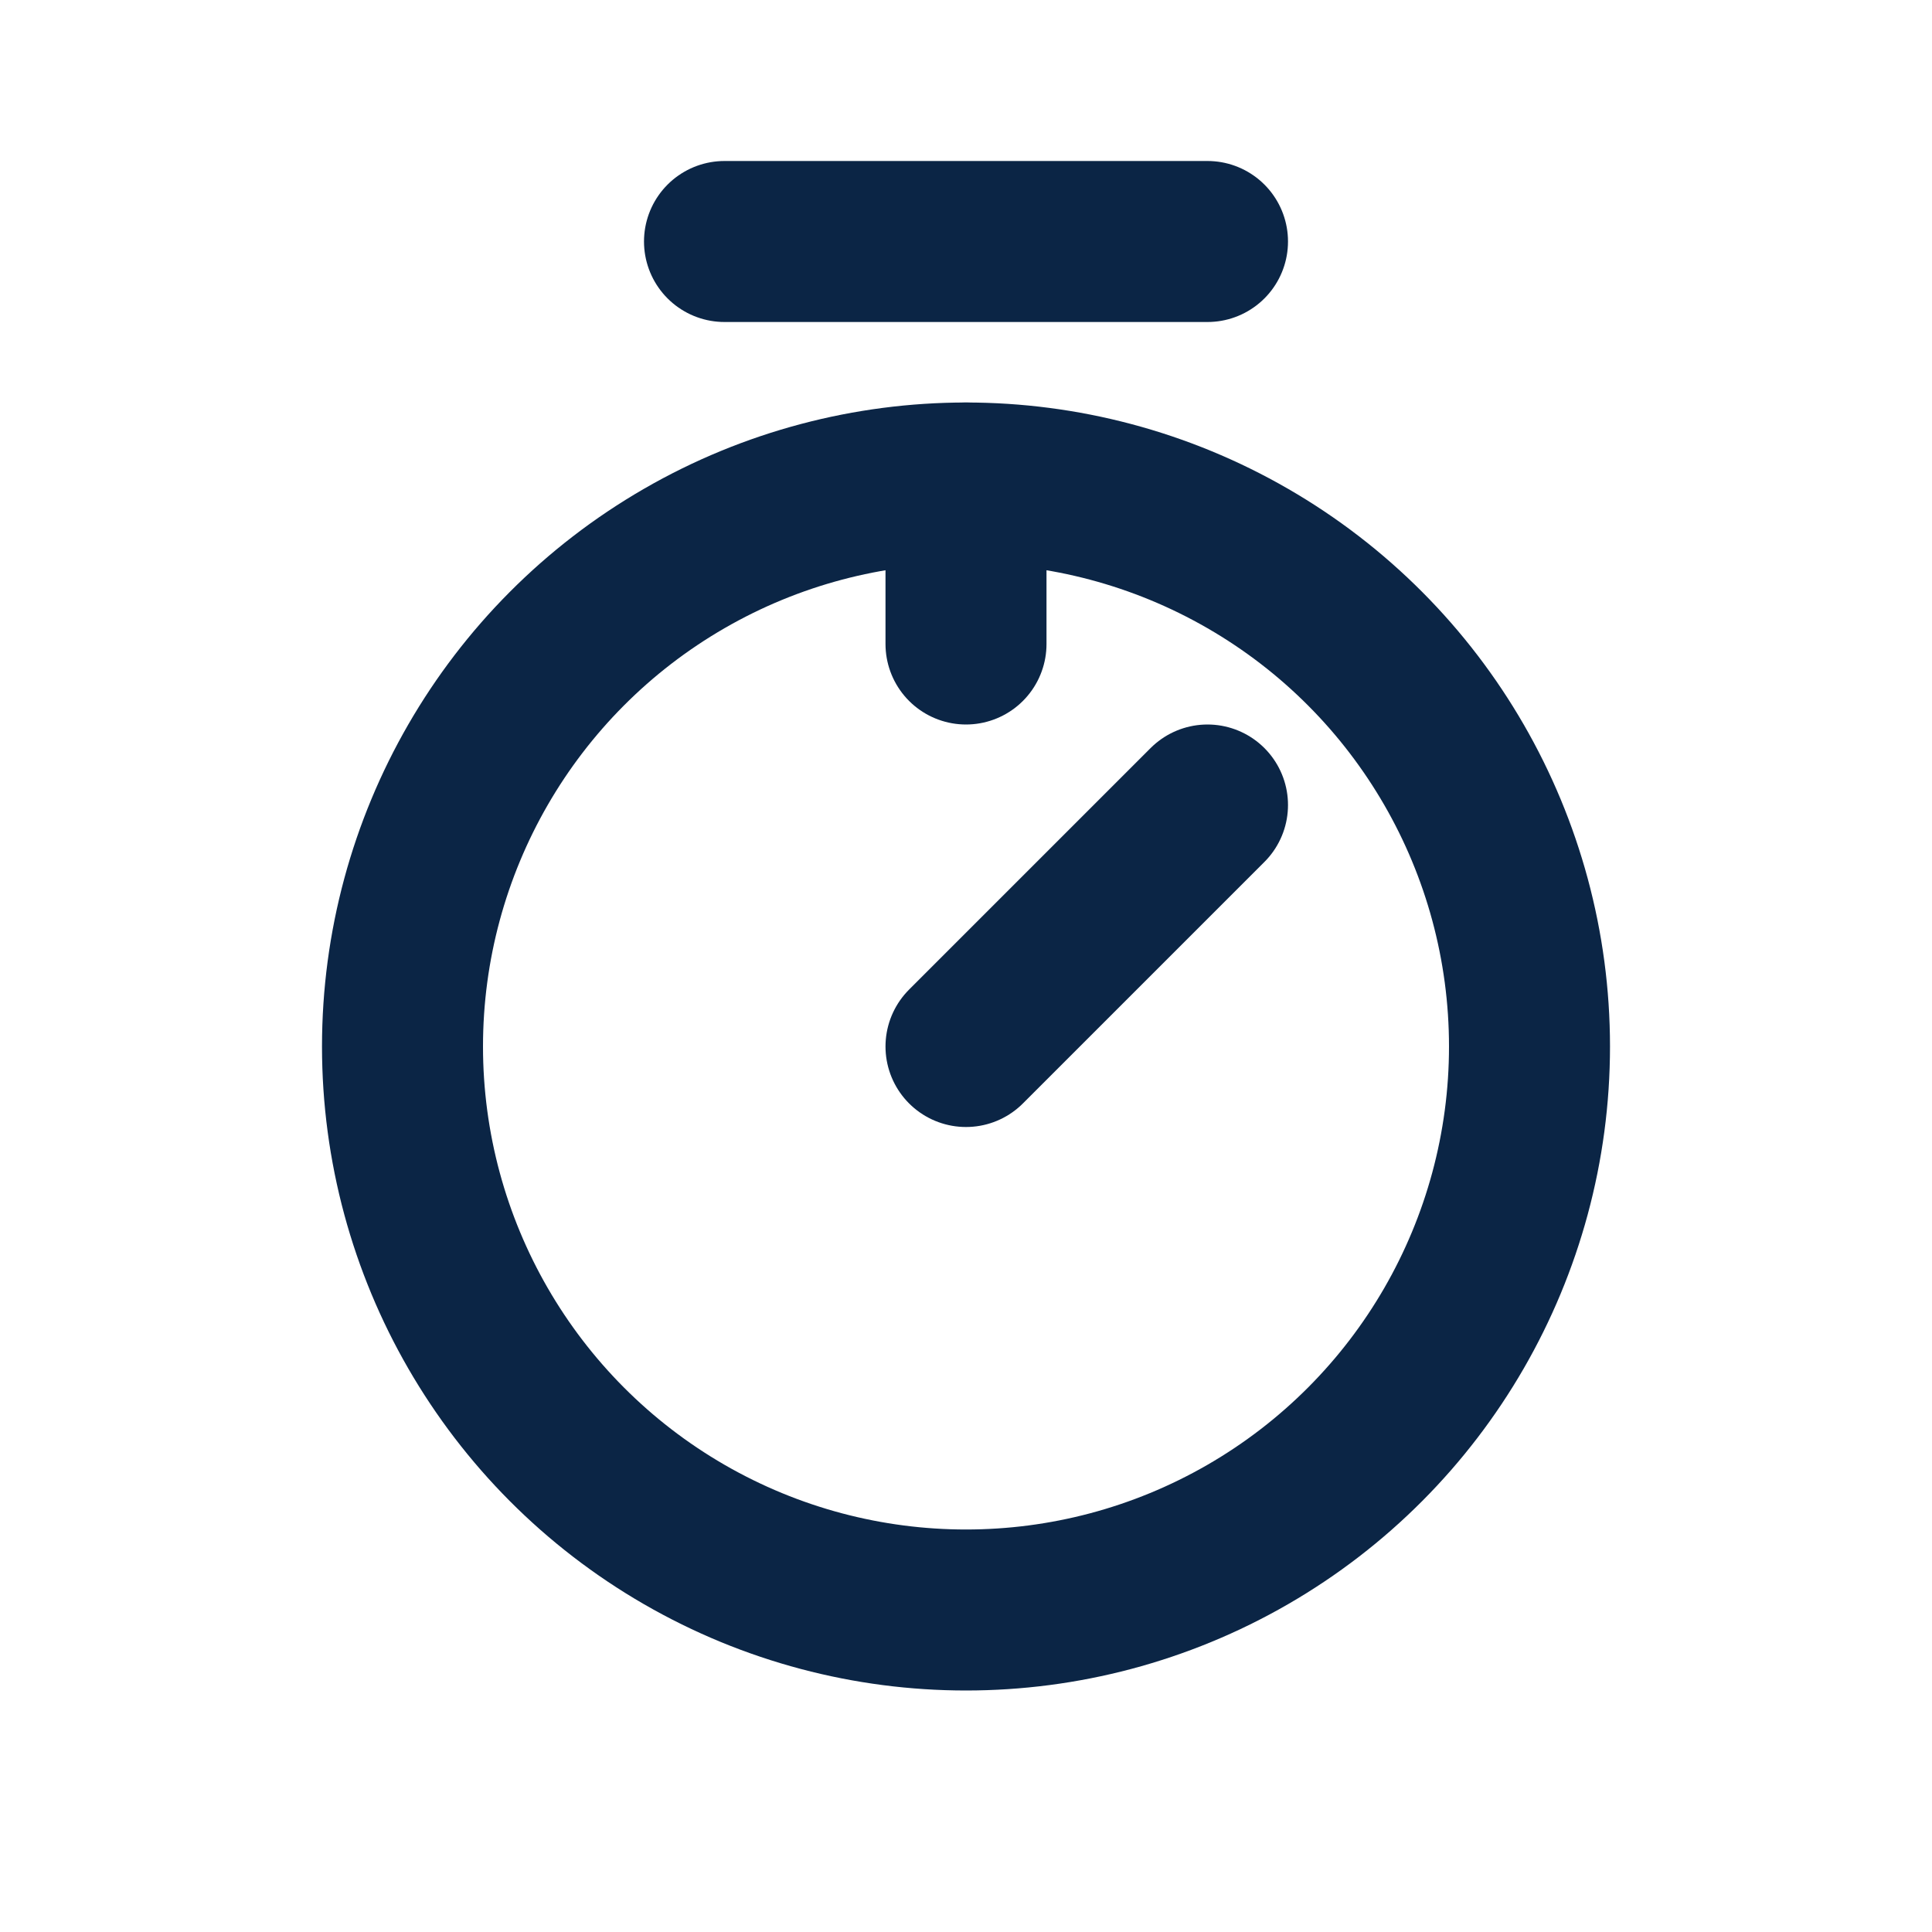 <?xml version="1.0" encoding="UTF-8"?>
<svg xmlns="http://www.w3.org/2000/svg" width="24" height="24" viewBox="0 0 24 24"><g fill="none" stroke="#0B2545" stroke-width="2" stroke-linecap="round"><circle cx="12" cy="13" r="7"/><path d="M9 3h6M12 6v2M12 13l3-3"/></g></svg>
